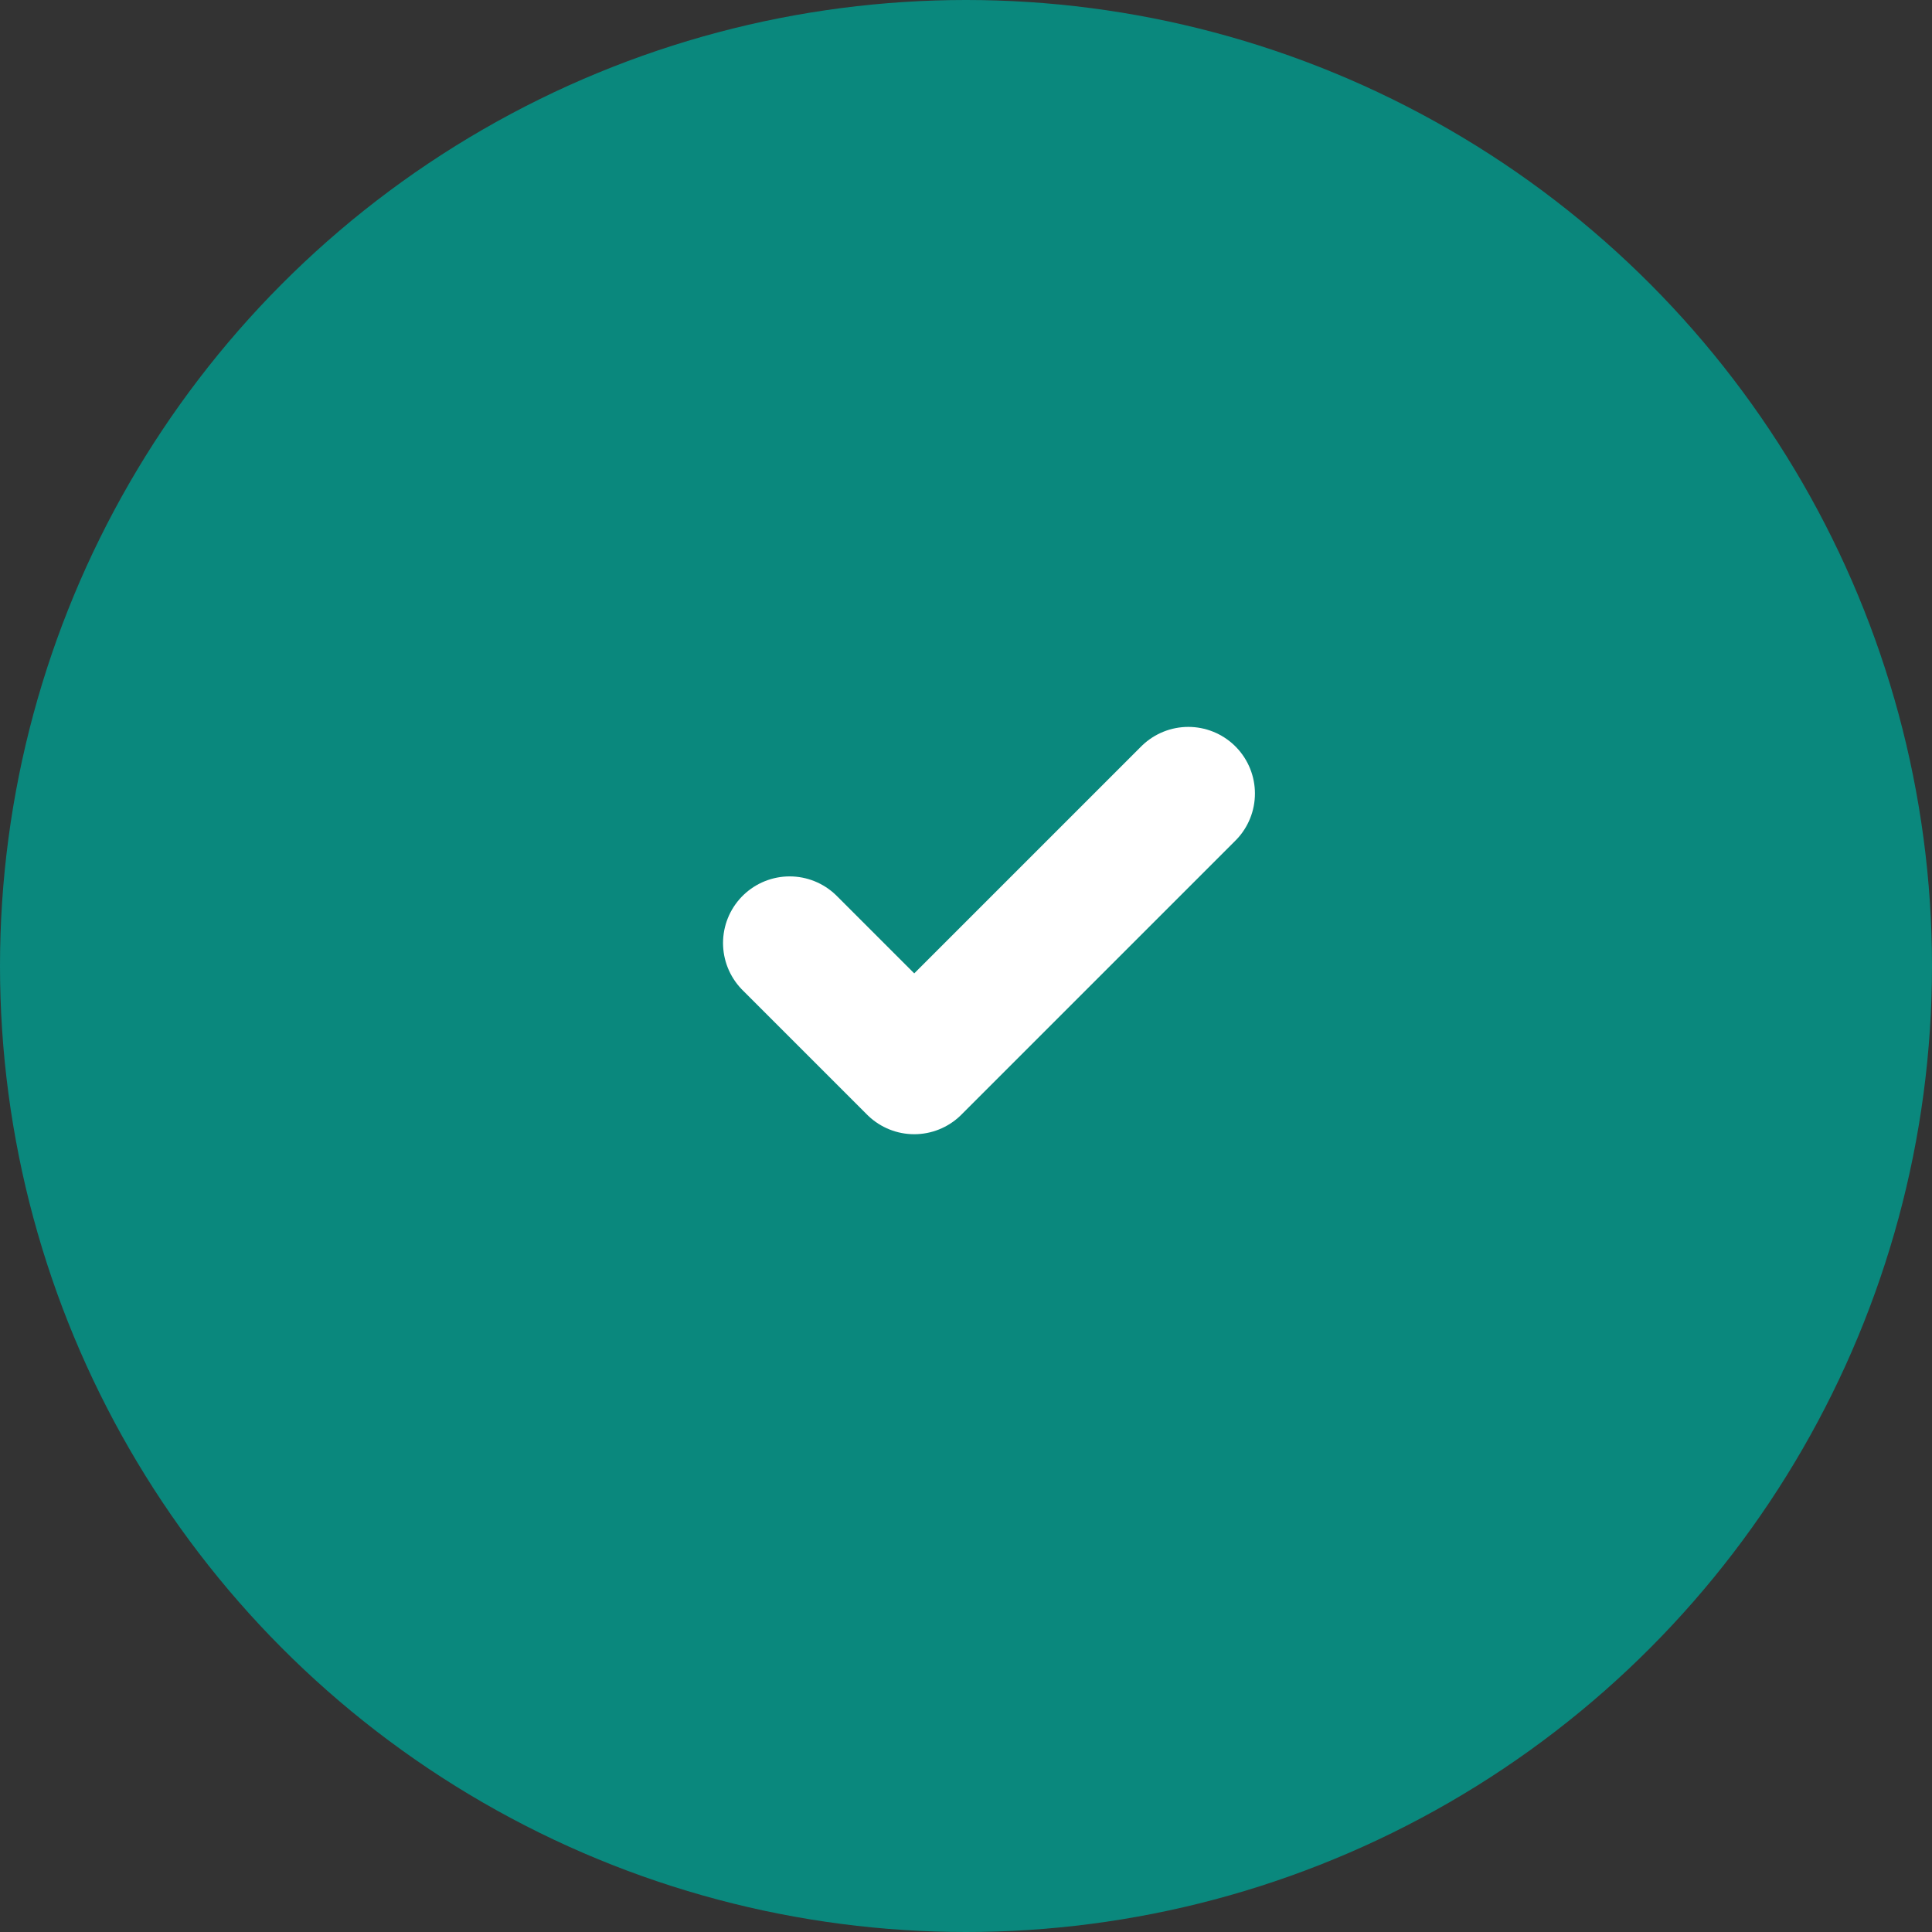 <svg width="29" height="29" viewBox="0 0 29 29" fill="none" xmlns="http://www.w3.org/2000/svg">
<rect x="0" y="0" width="29" height="29" fill="#333333" stroke="none"/>
<circle cx="14.5" cy="14.5" r="14.5" fill="#0A887D"/>
<g clip-path="url(#clip0_692_648)">
<path d="M17.837 11.911L13.723 16.025L11.853 14.155" stroke="white" stroke-width="2" stroke-linecap="round" stroke-linejoin="round"/>
</g>
<defs>
<clipPath id="clip0_692_648">
<rect width="8.976" height="8.976" fill="white" transform="translate(10.357 9.666)"/>
</clipPath>
</defs>
</svg>
